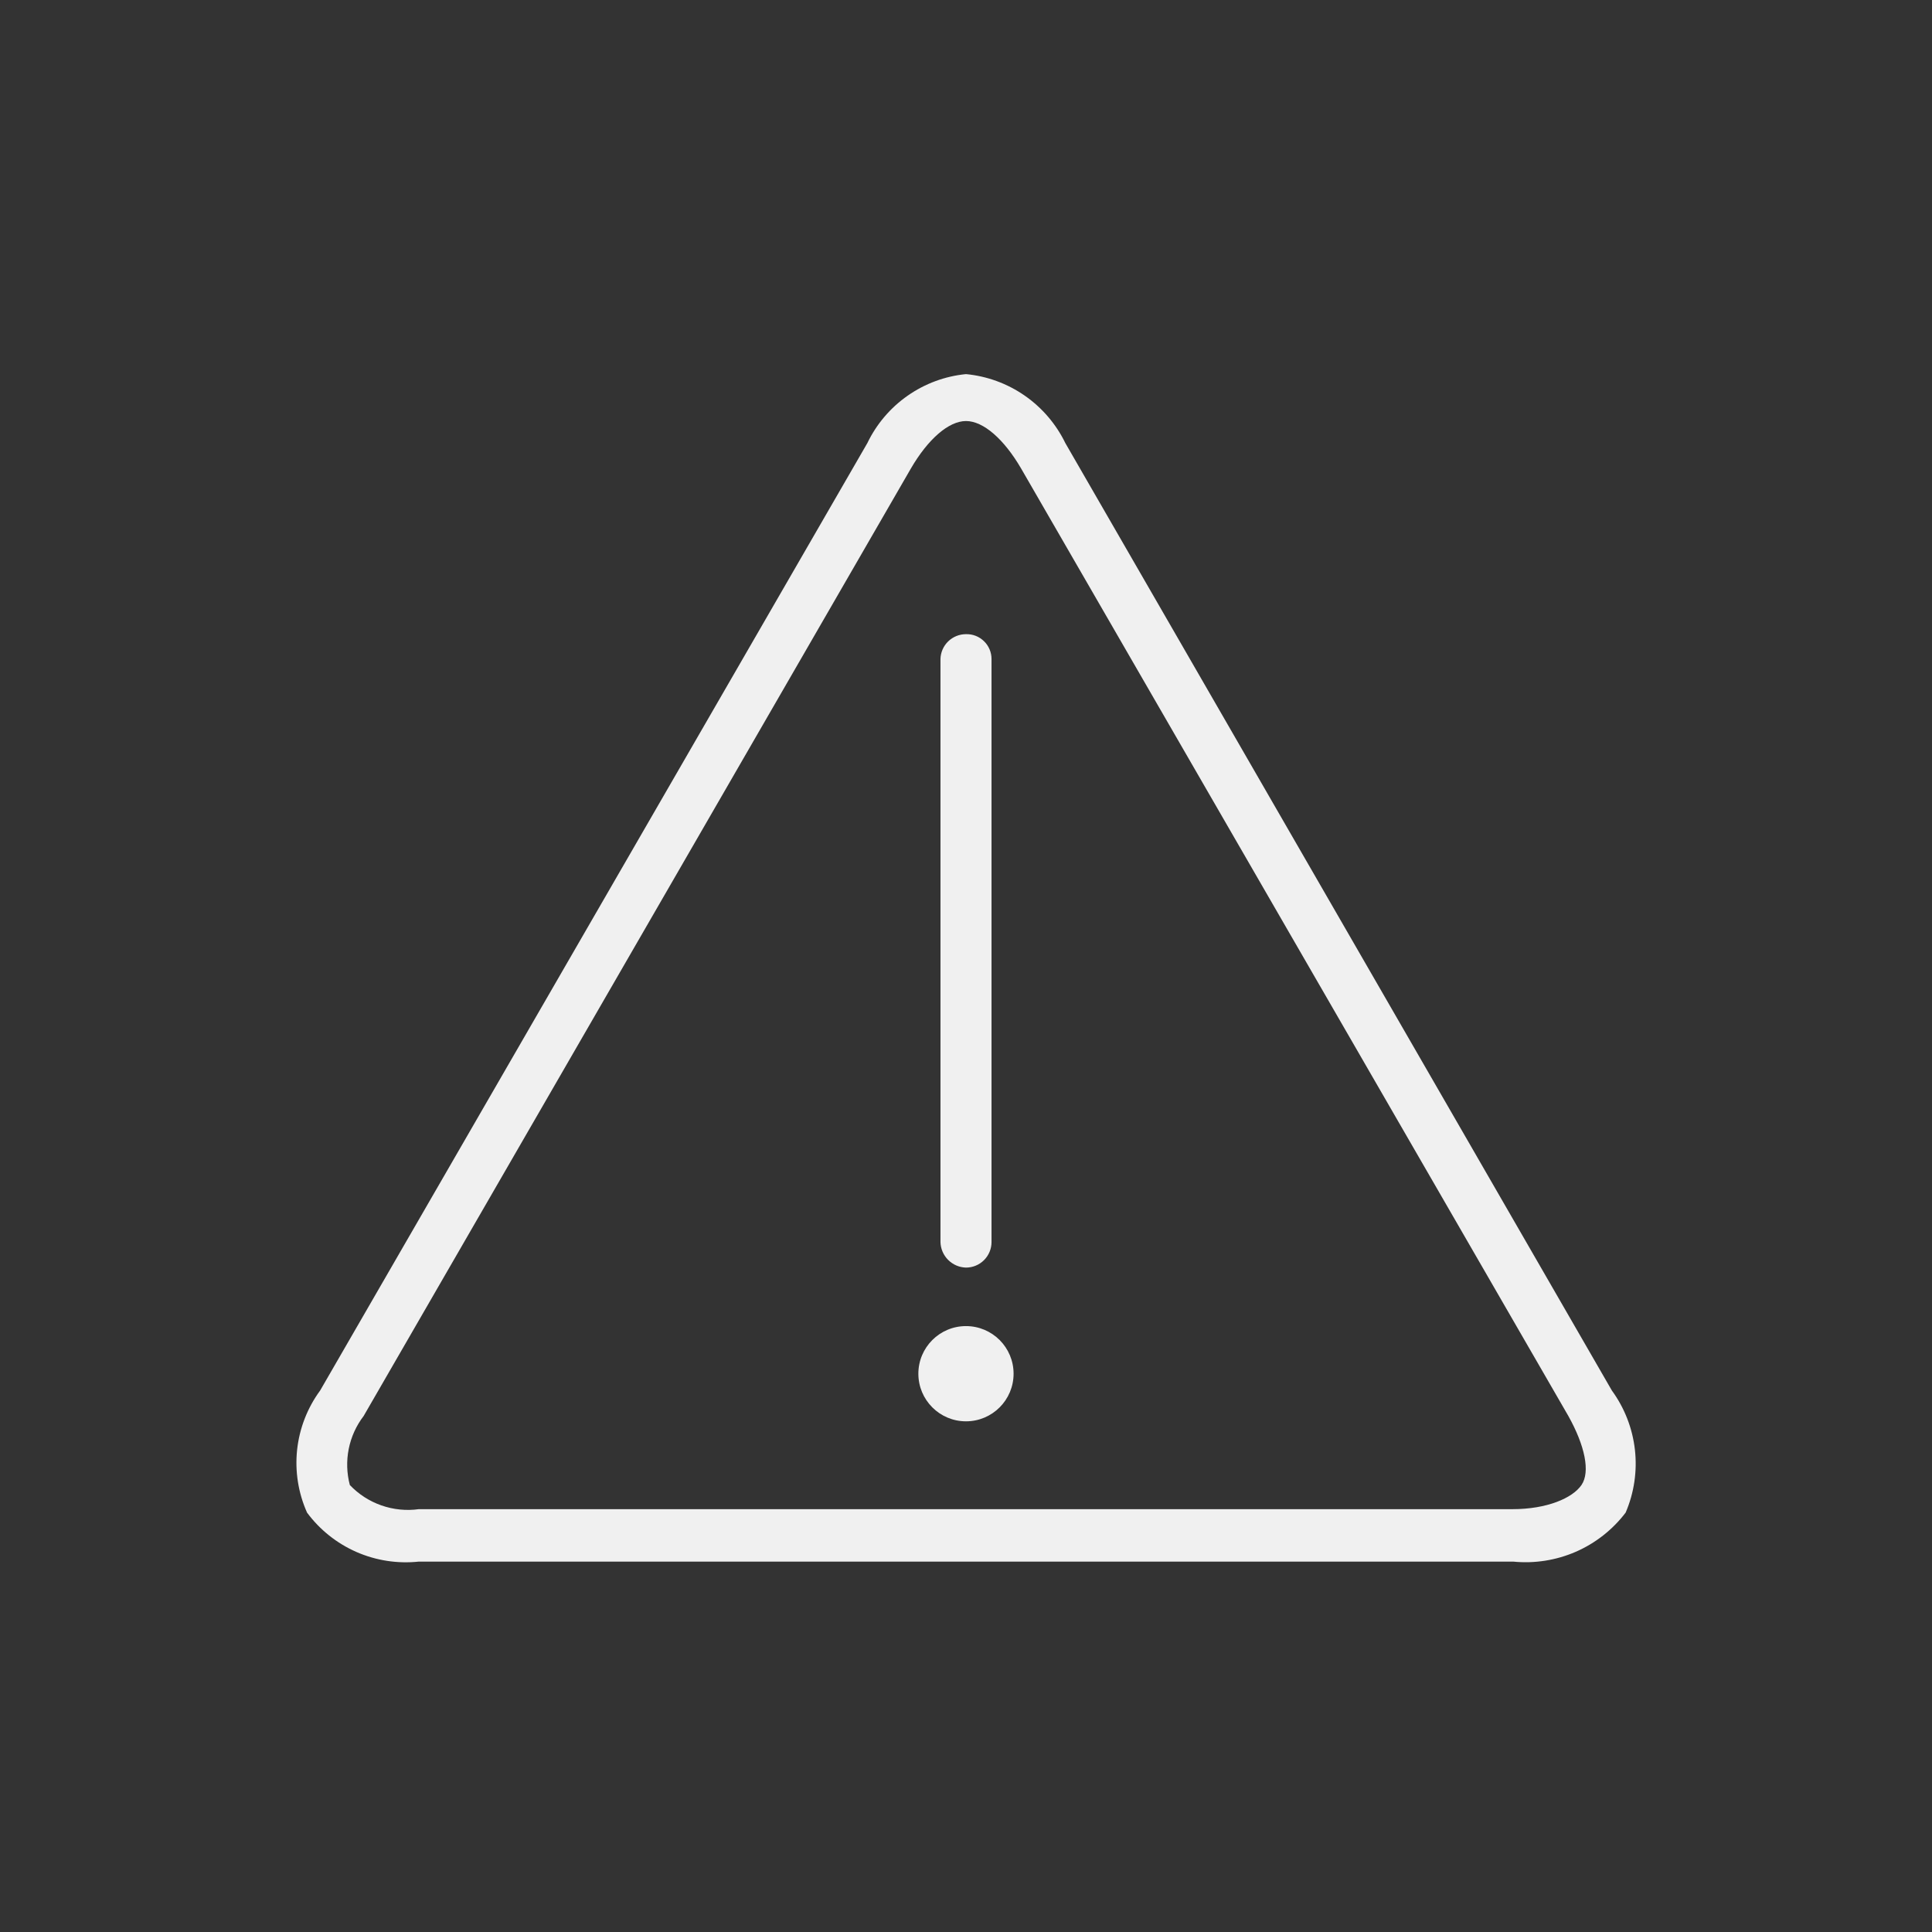 <?xml version="1.0" encoding="utf-8"?>
<svg xmlns="http://www.w3.org/2000/svg" width="70" height="70" viewBox="0 0 70 70" fill="none">
<rect x="0" y="0" width="70" height="70" fill="#333333" stroke="none"/>
<path d="M35 22.977C34.759 22.977 34.527 23.071 34.354 23.239C34.181 23.407 34.081 23.636 34.075 23.877V45.002C34.081 45.245 34.181 45.477 34.353 45.649C34.525 45.821 34.756 45.921 35 45.927C35.245 45.927 35.48 45.83 35.654 45.656C35.827 45.483 35.925 45.247 35.925 45.002V23.877C35.925 23.757 35.901 23.637 35.854 23.527C35.807 23.416 35.739 23.315 35.652 23.232C35.566 23.148 35.464 23.082 35.352 23.038C35.24 22.994 35.12 22.974 35 22.977Z" fill="#F0F0F0"/>
<path d="M34.999 51.497C35.952 51.497 36.724 50.725 36.724 49.772C36.724 48.819 35.952 48.047 34.999 48.047C34.047 48.047 33.274 48.819 33.274 49.772C33.274 50.725 34.047 51.497 34.999 51.497Z" fill="#F0F0F0"/>
<path d="M11.6 50.38C11.137 51.01 10.849 51.751 10.765 52.528C10.682 53.305 10.806 54.091 11.125 54.805C11.587 55.428 12.203 55.919 12.914 56.231C13.624 56.542 14.404 56.662 15.175 56.58H54.825C55.599 56.657 56.38 56.534 57.094 56.224C57.807 55.913 58.429 55.424 58.9 54.805C59.208 54.087 59.323 53.302 59.236 52.526C59.148 51.75 58.86 51.011 58.4 50.38L38.6 16.055C38.264 15.364 37.757 14.772 37.127 14.334C36.496 13.896 35.764 13.628 35 13.555C34.239 13.629 33.511 13.899 32.885 14.337C32.259 14.774 31.756 15.366 31.425 16.055L11.6 50.38ZM33 16.98C33.625 15.905 34.375 15.255 35 15.255C35.625 15.255 36.375 15.905 37 16.98L56.825 51.305C57.425 52.38 57.625 53.33 57.3 53.805C56.975 54.28 56.05 54.68 54.8 54.68H15.175C14.719 54.743 14.254 54.696 13.819 54.544C13.384 54.392 12.992 54.139 12.675 53.805C12.562 53.377 12.549 52.93 12.635 52.497C12.722 52.063 12.906 51.656 13.175 51.305L33 16.98Z" fill="#F0F0F0"/>
</svg>